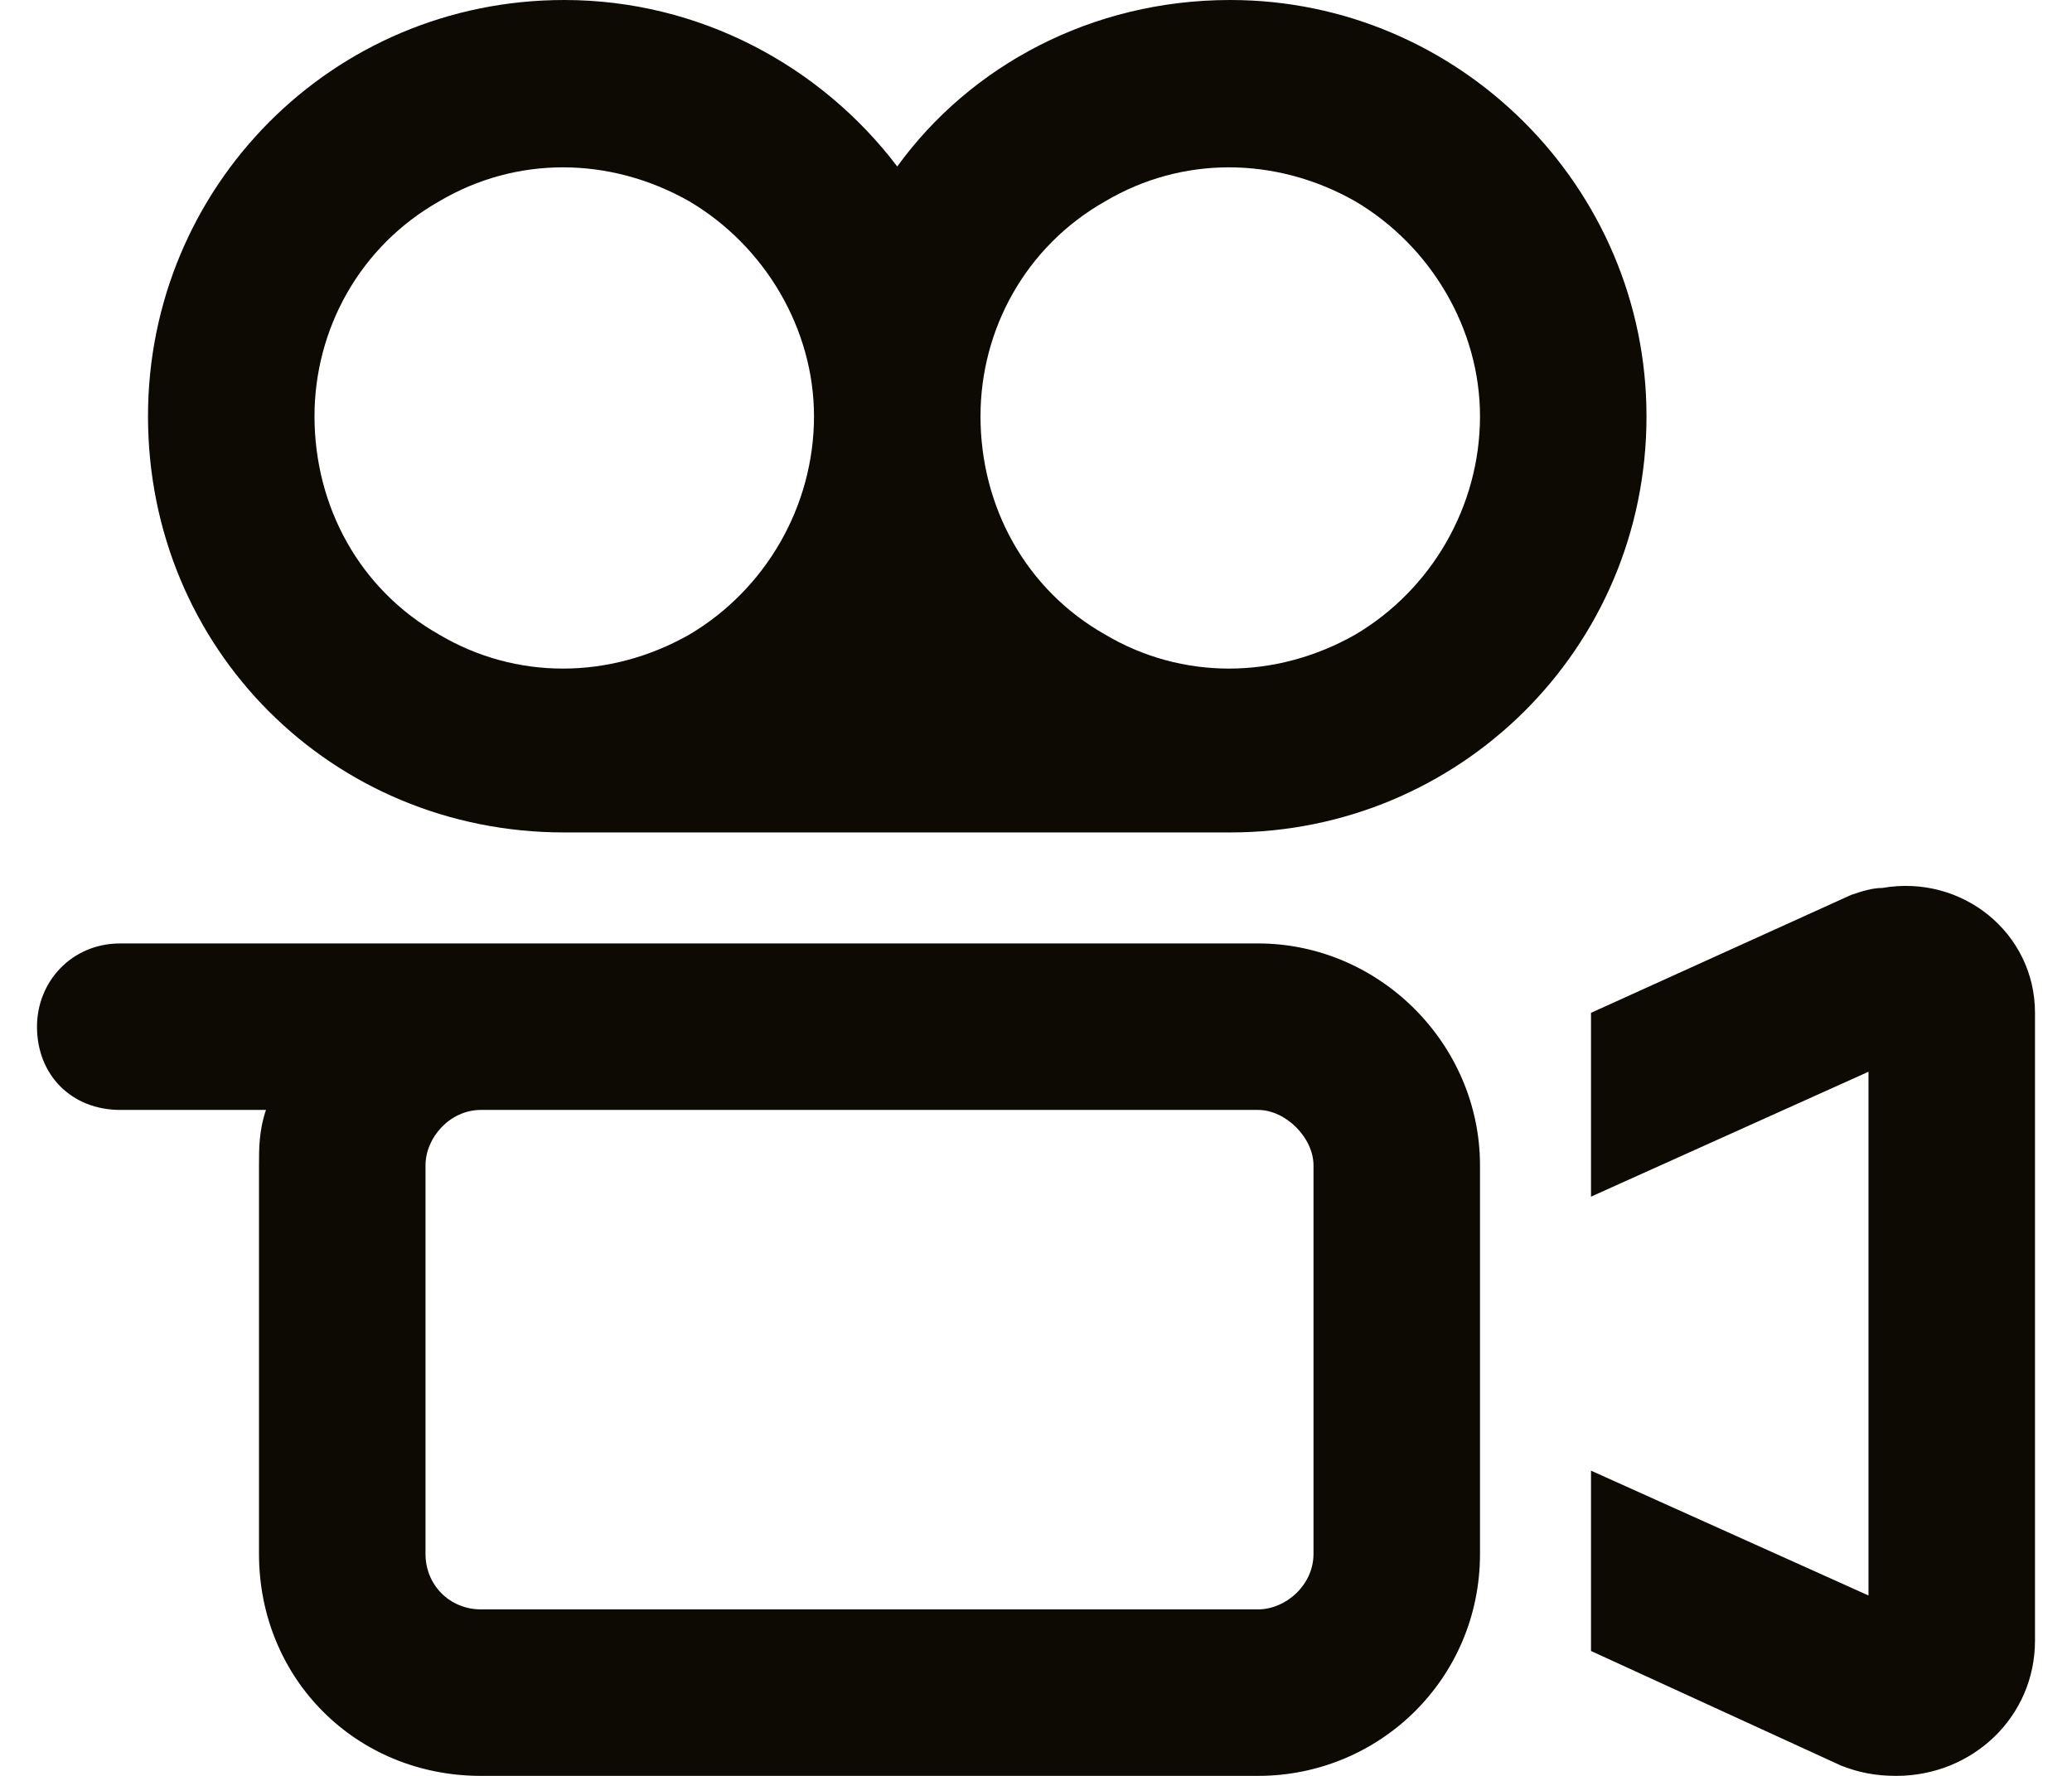 <svg width="28" height="24" viewBox="0 0 28 24" fill="none" xmlns="http://www.w3.org/2000/svg">
<path d="M11 5.625C11 4.453 10.344 3.328 9.312 2.719C8.234 2.109 6.969 2.109 5.938 2.719C4.859 3.328 4.25 4.453 4.25 5.625C4.25 6.844 4.859 7.969 5.938 8.578C6.969 9.188 8.234 9.188 9.312 8.578C10.344 7.969 11 6.844 11 5.625ZM16.625 11.25H7.625C4.484 11.25 2 8.766 2 5.625C2 2.531 4.484 0 7.625 0C9.453 0 11.094 0.891 12.125 2.25C13.109 0.891 14.75 0 16.625 0C19.719 0 22.25 2.531 22.25 5.625C22.25 8.766 19.719 11.25 16.625 11.25ZM13.25 5.625C13.25 6.844 13.859 7.969 14.938 8.578C15.969 9.188 17.234 9.188 18.312 8.578C19.344 7.969 20 6.844 20 5.625C20 4.453 19.344 3.328 18.312 2.719C17.234 2.109 15.969 2.109 14.938 2.719C13.859 3.328 13.25 4.453 13.25 5.625ZM5.75 15.75V21C5.75 21.422 6.078 21.75 6.5 21.75H17C17.375 21.75 17.75 21.422 17.75 21V15.75C17.75 15.375 17.375 15 17 15H7.25H6.5C6.078 15 5.75 15.375 5.75 15.75ZM7.25 12.75H17C18.641 12.75 20 14.109 20 15.75V21C20 22.688 18.641 24 17 24H6.5C4.812 24 3.5 22.688 3.5 21V15.75C3.5 15.516 3.5 15.281 3.594 15H1.625C0.969 15 0.5 14.531 0.5 13.875C0.5 13.266 0.969 12.75 1.625 12.75H6.5H7.25ZM25.25 14.484L21.5 16.172V13.688L25.016 12.094C25.156 12.047 25.297 12 25.438 12C26.516 11.812 27.5 12.609 27.5 13.688V22.172C27.5 23.203 26.656 24 25.625 24C25.344 24 25.109 23.953 24.875 23.859L21.5 22.312V19.875L25.25 21.562V14.484Z" fill="#0D0A04"/>
</svg>
